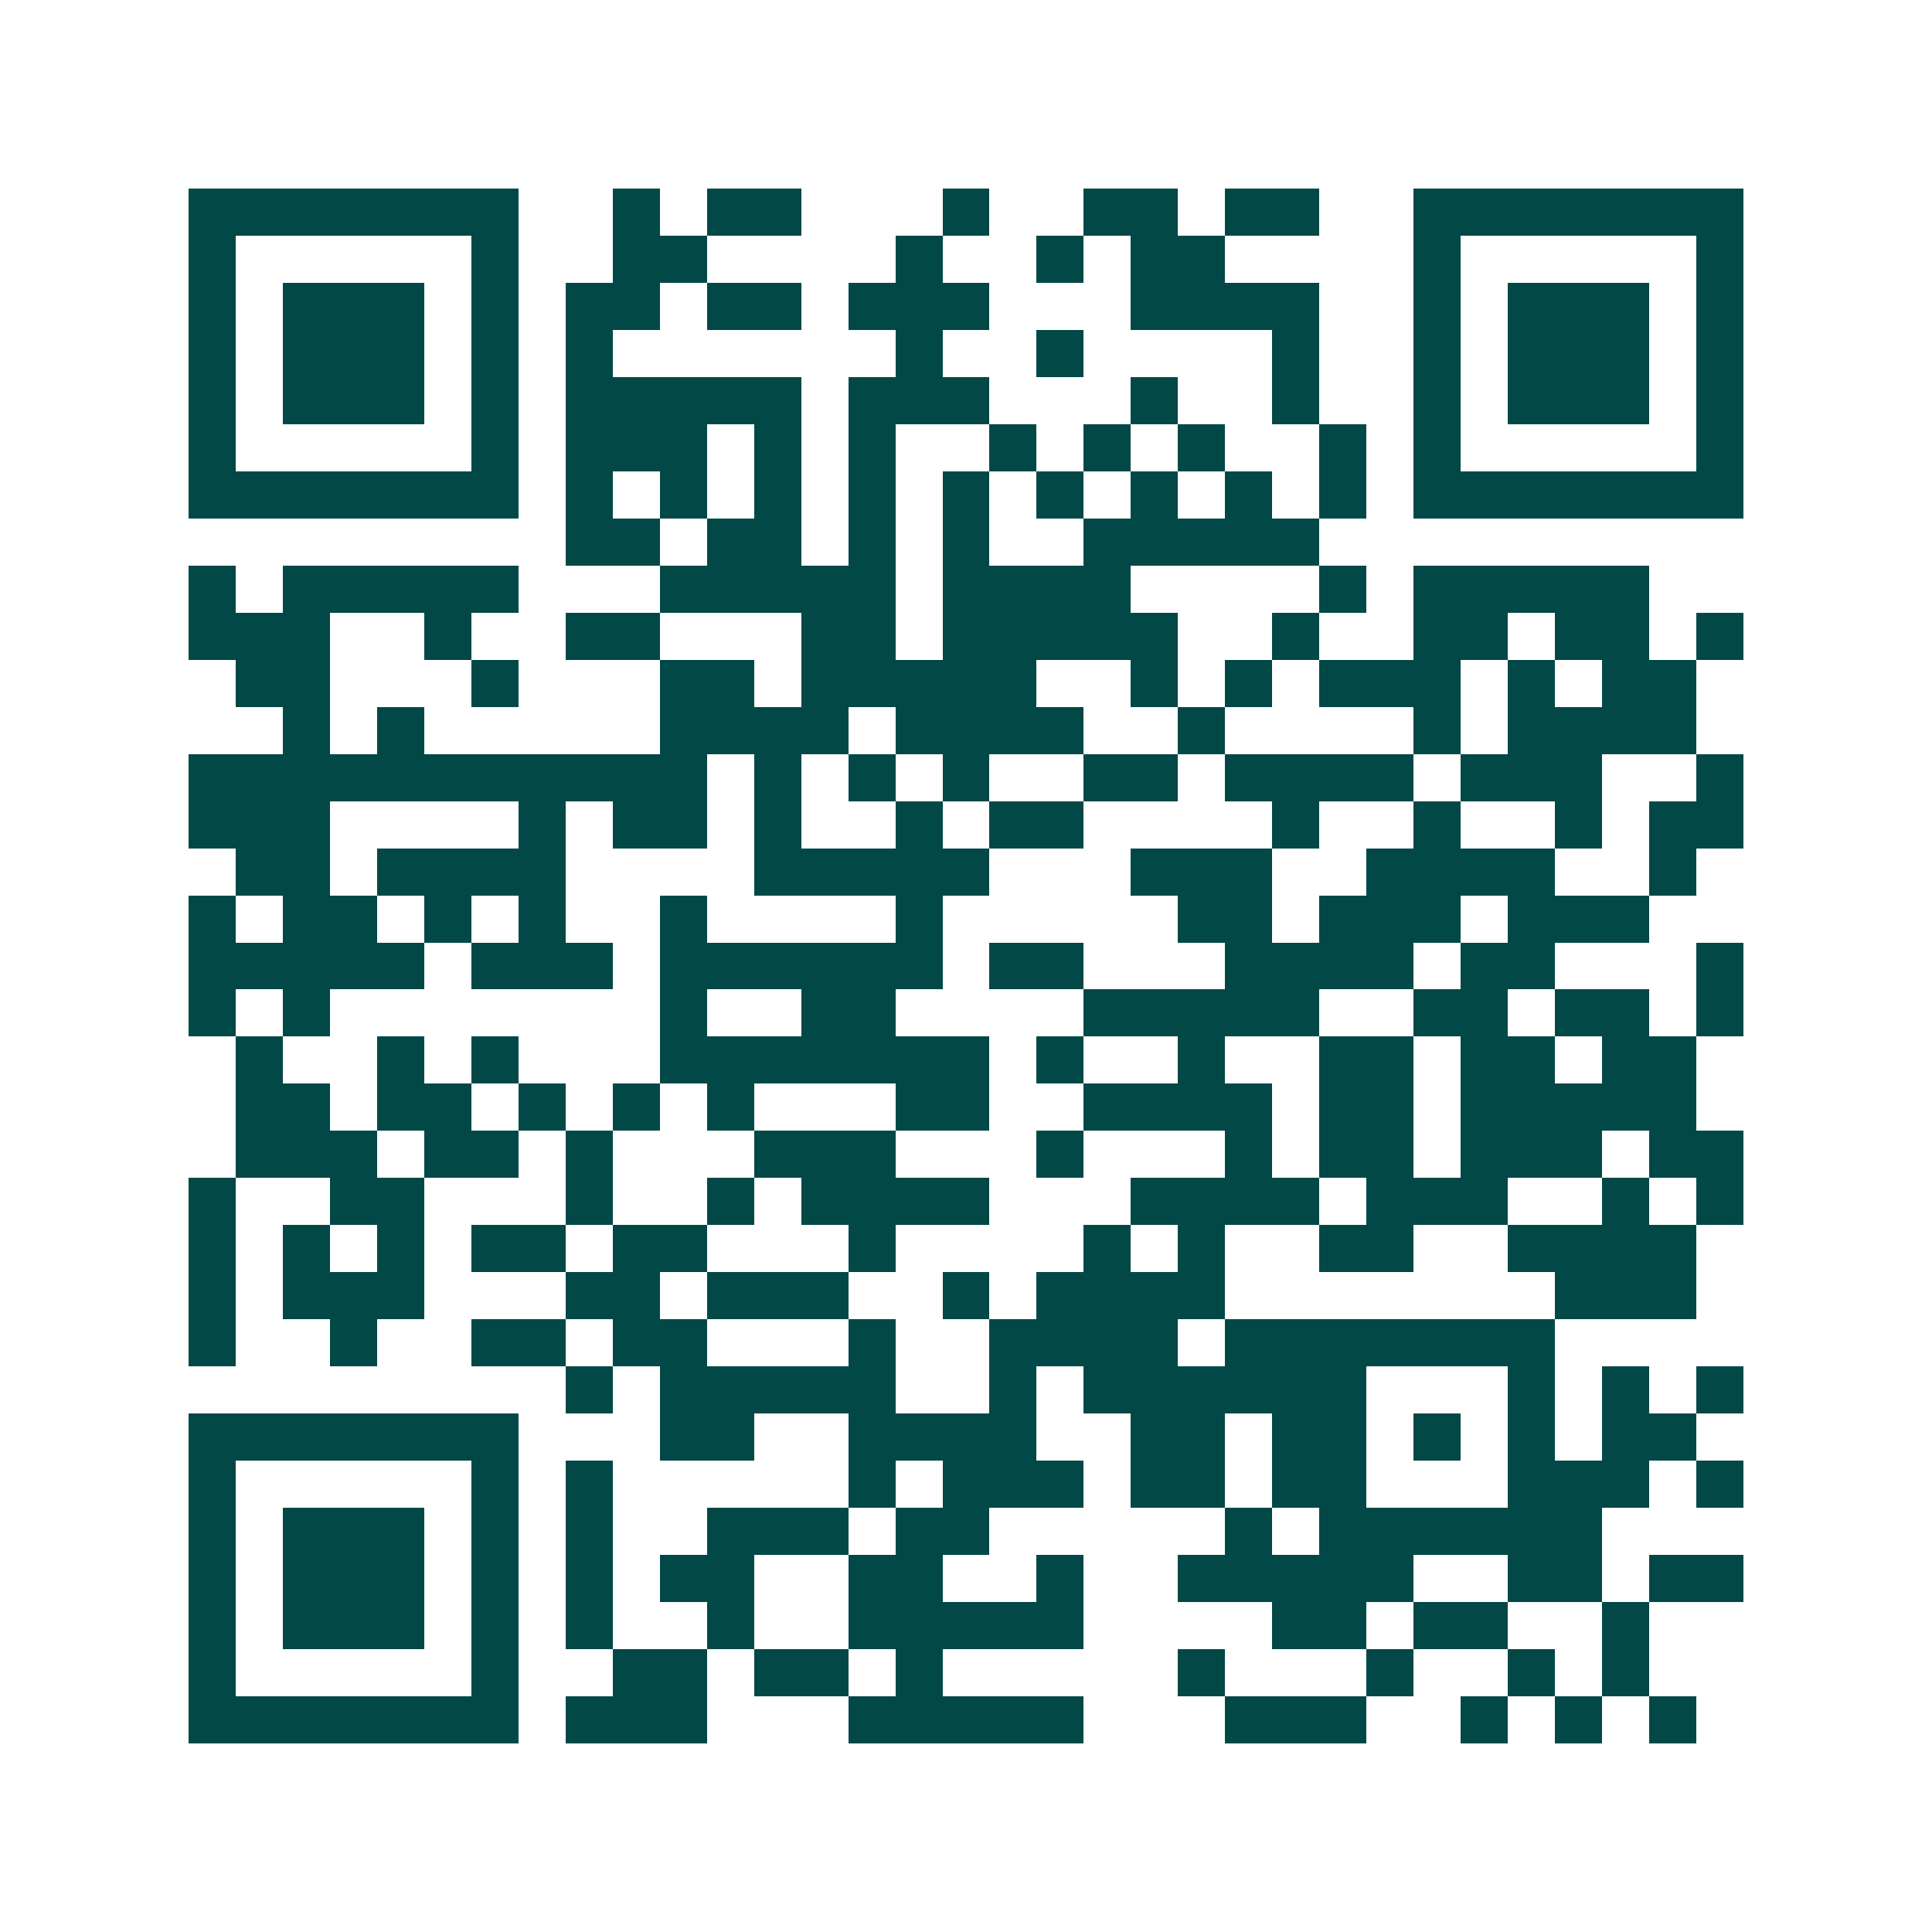 <svg xmlns="http://www.w3.org/2000/svg" width="200" height="200" viewBox="0 0 41 41" shape-rendering="crispEdges"><path fill="#ffffff" d="M0 0h41v41H0z"/><path stroke="#014847" d="M4 4.5h7m2 0h1m1 0h2m3 0h1m2 0h2m1 0h2m2 0h7M4 5.5h1m5 0h1m2 0h2m4 0h1m2 0h1m1 0h2m4 0h1m5 0h1M4 6.5h1m1 0h3m1 0h1m1 0h2m1 0h2m1 0h3m3 0h4m2 0h1m1 0h3m1 0h1M4 7.5h1m1 0h3m1 0h1m1 0h1m6 0h1m2 0h1m4 0h1m2 0h1m1 0h3m1 0h1M4 8.5h1m1 0h3m1 0h1m1 0h5m1 0h3m3 0h1m2 0h1m2 0h1m1 0h3m1 0h1M4 9.5h1m5 0h1m1 0h3m1 0h1m1 0h1m2 0h1m1 0h1m1 0h1m2 0h1m1 0h1m5 0h1M4 10.5h7m1 0h1m1 0h1m1 0h1m1 0h1m1 0h1m1 0h1m1 0h1m1 0h1m1 0h1m1 0h7M12 11.5h2m1 0h2m1 0h1m1 0h1m2 0h5M4 12.5h1m1 0h5m3 0h5m1 0h4m4 0h1m1 0h5M4 13.5h3m2 0h1m2 0h2m3 0h2m1 0h5m2 0h1m2 0h2m1 0h2m1 0h1M5 14.5h2m3 0h1m3 0h2m1 0h5m2 0h1m1 0h1m1 0h3m1 0h1m1 0h2M6 15.5h1m1 0h1m5 0h4m1 0h4m2 0h1m4 0h1m1 0h4M4 16.5h11m1 0h1m1 0h1m1 0h1m2 0h2m1 0h4m1 0h3m2 0h1M4 17.5h3m4 0h1m1 0h2m1 0h1m2 0h1m1 0h2m4 0h1m2 0h1m2 0h1m1 0h2M5 18.5h2m1 0h4m4 0h5m3 0h3m2 0h4m2 0h1M4 19.5h1m1 0h2m1 0h1m1 0h1m2 0h1m4 0h1m5 0h2m1 0h3m1 0h3M4 20.5h5m1 0h3m1 0h6m1 0h2m3 0h4m1 0h2m3 0h1M4 21.5h1m1 0h1m7 0h1m2 0h2m4 0h5m2 0h2m1 0h2m1 0h1M5 22.5h1m2 0h1m1 0h1m3 0h7m1 0h1m2 0h1m2 0h2m1 0h2m1 0h2M5 23.5h2m1 0h2m1 0h1m1 0h1m1 0h1m3 0h2m2 0h4m1 0h2m1 0h5M5 24.5h3m1 0h2m1 0h1m3 0h3m3 0h1m3 0h1m1 0h2m1 0h3m1 0h2M4 25.5h1m2 0h2m3 0h1m2 0h1m1 0h4m3 0h4m1 0h3m2 0h1m1 0h1M4 26.5h1m1 0h1m1 0h1m1 0h2m1 0h2m3 0h1m4 0h1m1 0h1m2 0h2m2 0h4M4 27.5h1m1 0h3m3 0h2m1 0h3m2 0h1m1 0h4m7 0h3M4 28.5h1m2 0h1m2 0h2m1 0h2m3 0h1m2 0h4m1 0h7M12 29.5h1m1 0h5m2 0h1m1 0h6m3 0h1m1 0h1m1 0h1M4 30.5h7m3 0h2m2 0h4m2 0h2m1 0h2m1 0h1m1 0h1m1 0h2M4 31.5h1m5 0h1m1 0h1m5 0h1m1 0h3m1 0h2m1 0h2m3 0h3m1 0h1M4 32.5h1m1 0h3m1 0h1m1 0h1m2 0h3m1 0h2m5 0h1m1 0h6M4 33.5h1m1 0h3m1 0h1m1 0h1m1 0h2m2 0h2m2 0h1m2 0h5m2 0h2m1 0h2M4 34.5h1m1 0h3m1 0h1m1 0h1m2 0h1m2 0h5m4 0h2m1 0h2m2 0h1M4 35.5h1m5 0h1m2 0h2m1 0h2m1 0h1m5 0h1m3 0h1m2 0h1m1 0h1M4 36.5h7m1 0h3m3 0h5m3 0h3m2 0h1m1 0h1m1 0h1"/></svg>
